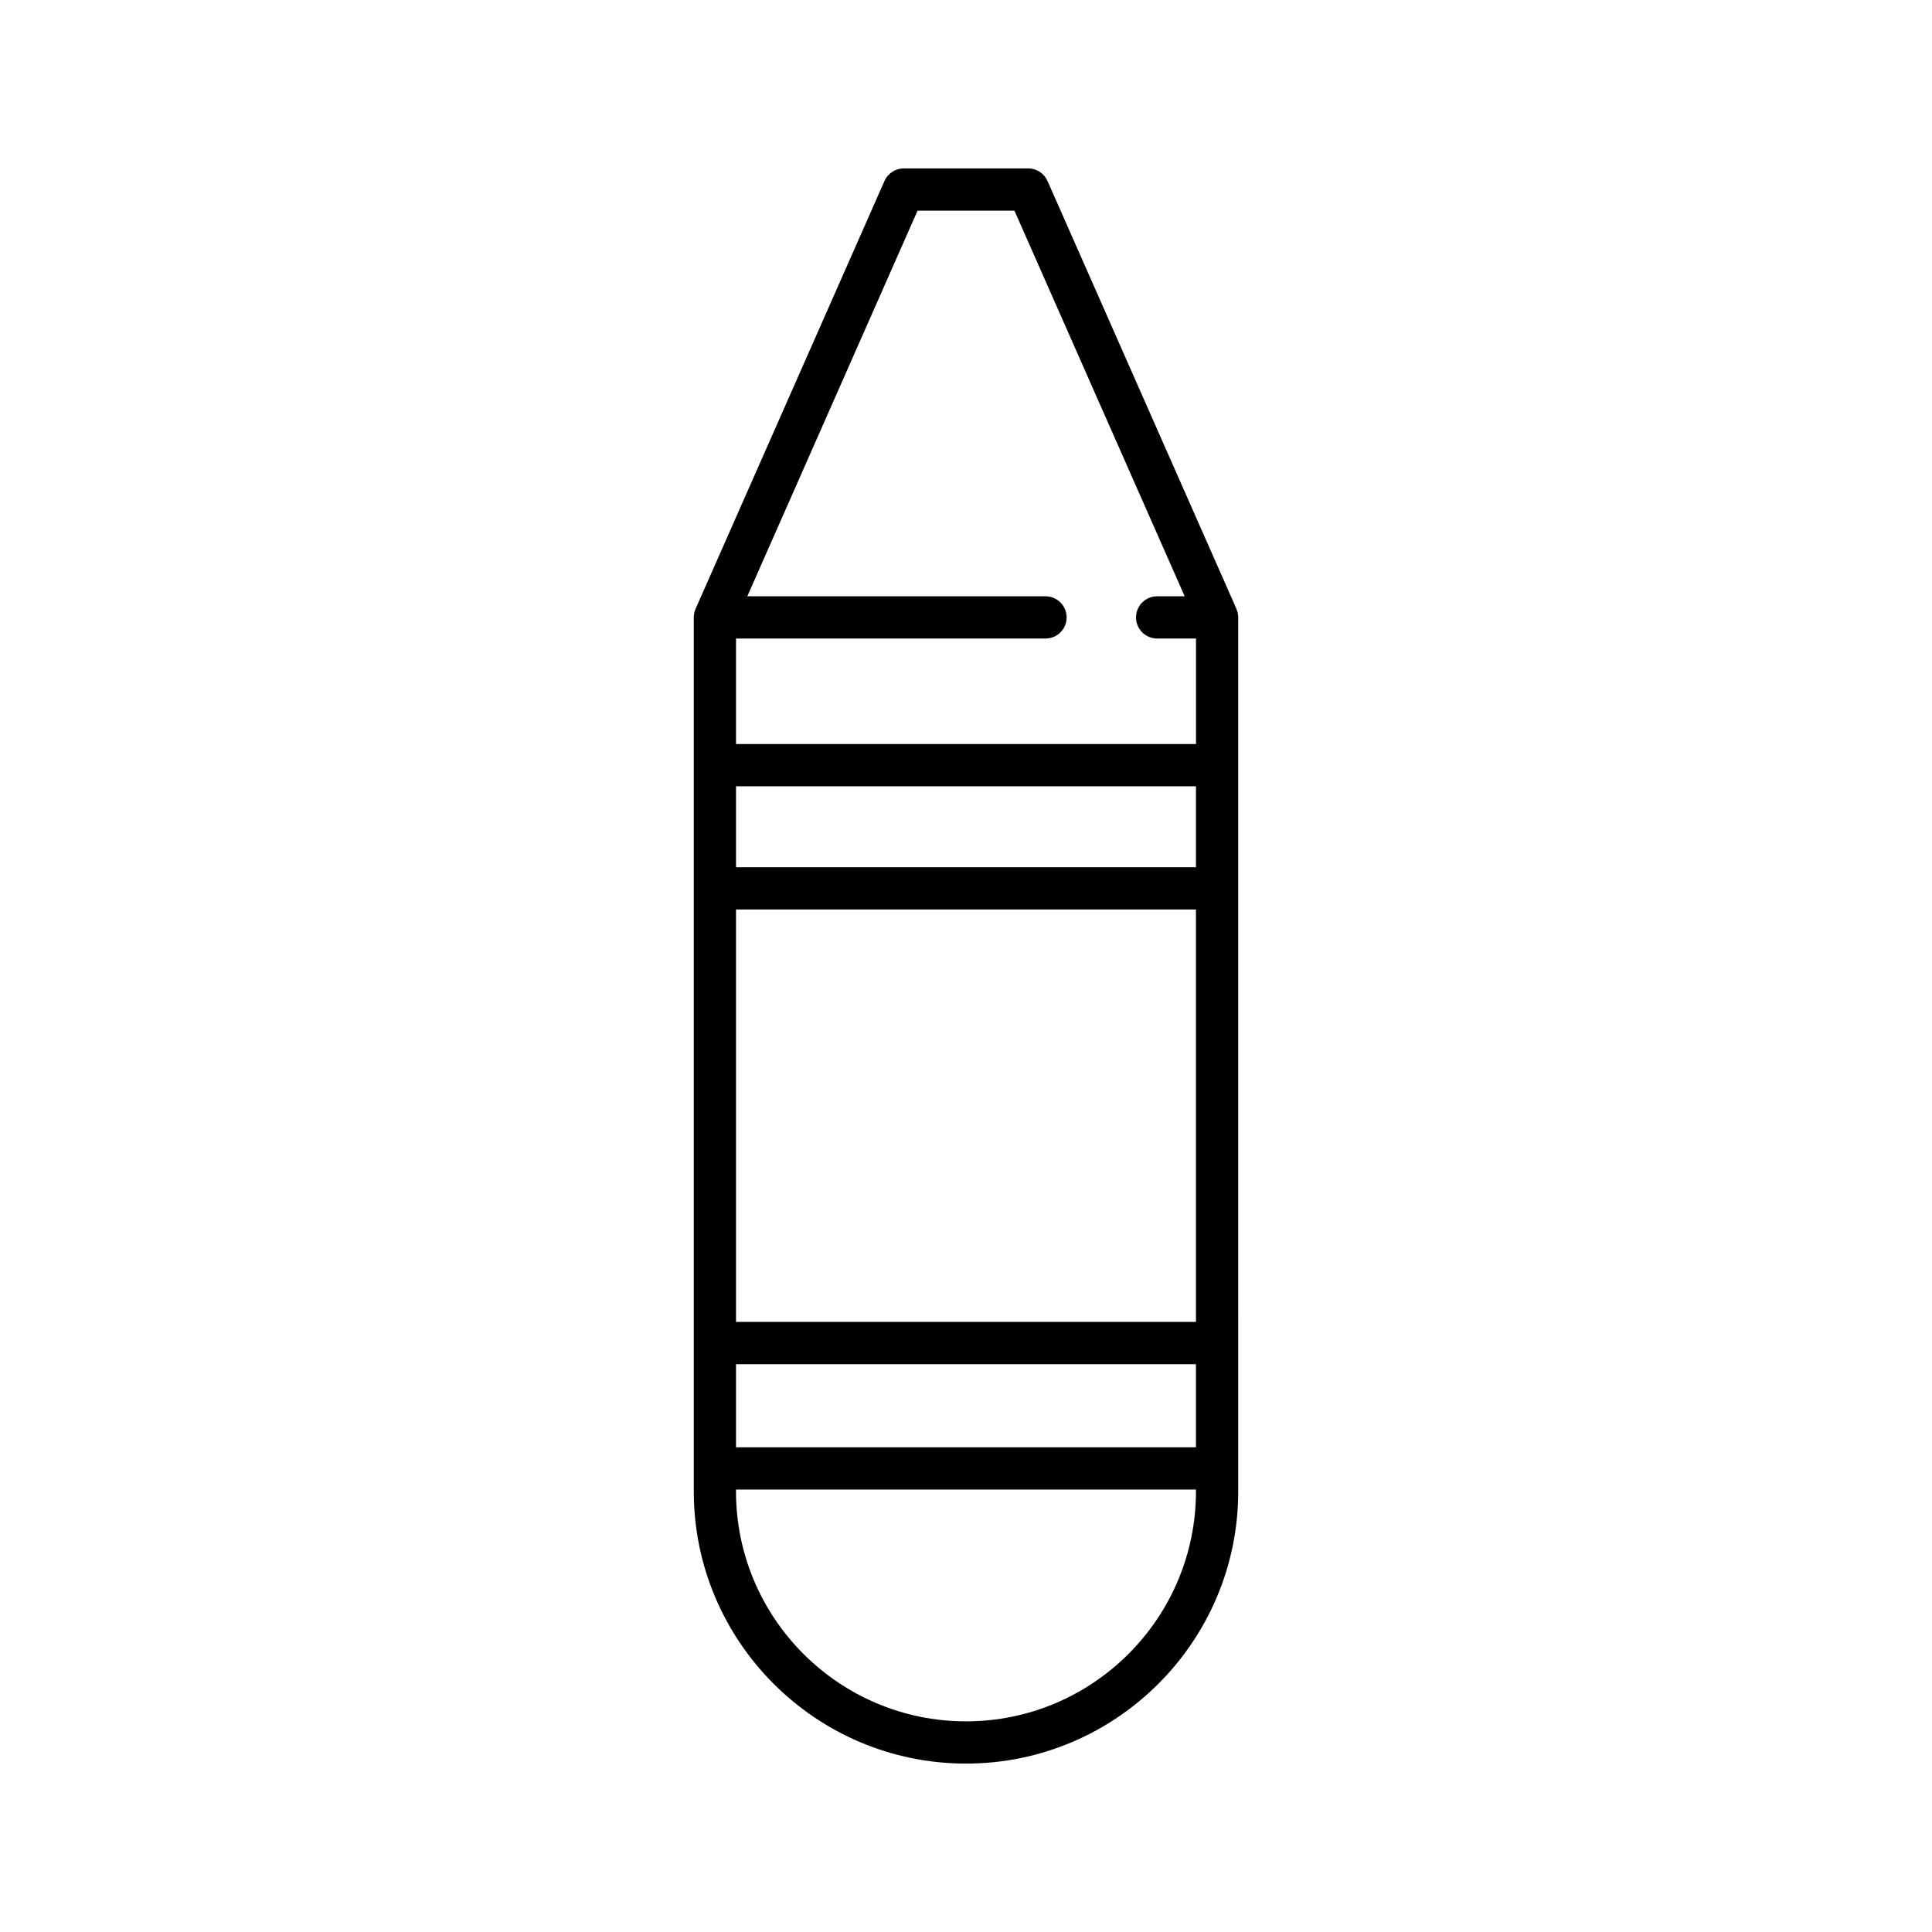 <?xml version="1.0" encoding="UTF-8"?>
<!-- Uploaded to: SVG Repo, www.svgrepo.com, Generator: SVG Repo Mixer Tools -->
<svg fill="#000000" width="800px" height="800px" version="1.1" viewBox="144 144 512 512" xmlns="http://www.w3.org/2000/svg">
 <path d="m400 611.37c39.781 0 72.145-32.363 72.145-72.145l-0.004-231.61c0-0.789-0.172-1.539-0.465-2.219-0.008-0.016-0.004-0.031-0.008-0.043l-50.066-113.39c-0.898-2.027-2.906-3.336-5.121-3.336h-32.965c-2.215 0-4.227 1.305-5.121 3.336l-50.062 113.39c-0.008 0.016-0.004 0.031-0.008 0.043-0.297 0.68-0.465 1.43-0.465 2.219v231.61c-0.004 39.781 32.359 72.145 72.141 72.145zm-60.949-298.15h82.016c3.09 0 5.598-2.504 5.598-5.598s-2.508-5.598-5.598-5.598h-79.023l45.121-102.2h25.668l45.121 102.2h-7.297c-3.09 0-5.598 2.504-5.598 5.598s2.508 5.598 5.598 5.598h10.293v27.961h-121.9zm0 39.156h121.89v21.453h-121.89zm0 32.648h121.89v109.3h-121.89zm0 120.5h121.89v22.02h-121.89zm0 33.215h121.89v0.488c0 33.609-27.34 60.949-60.949 60.949-33.605-0.004-60.945-27.344-60.945-60.953z"/>
</svg>